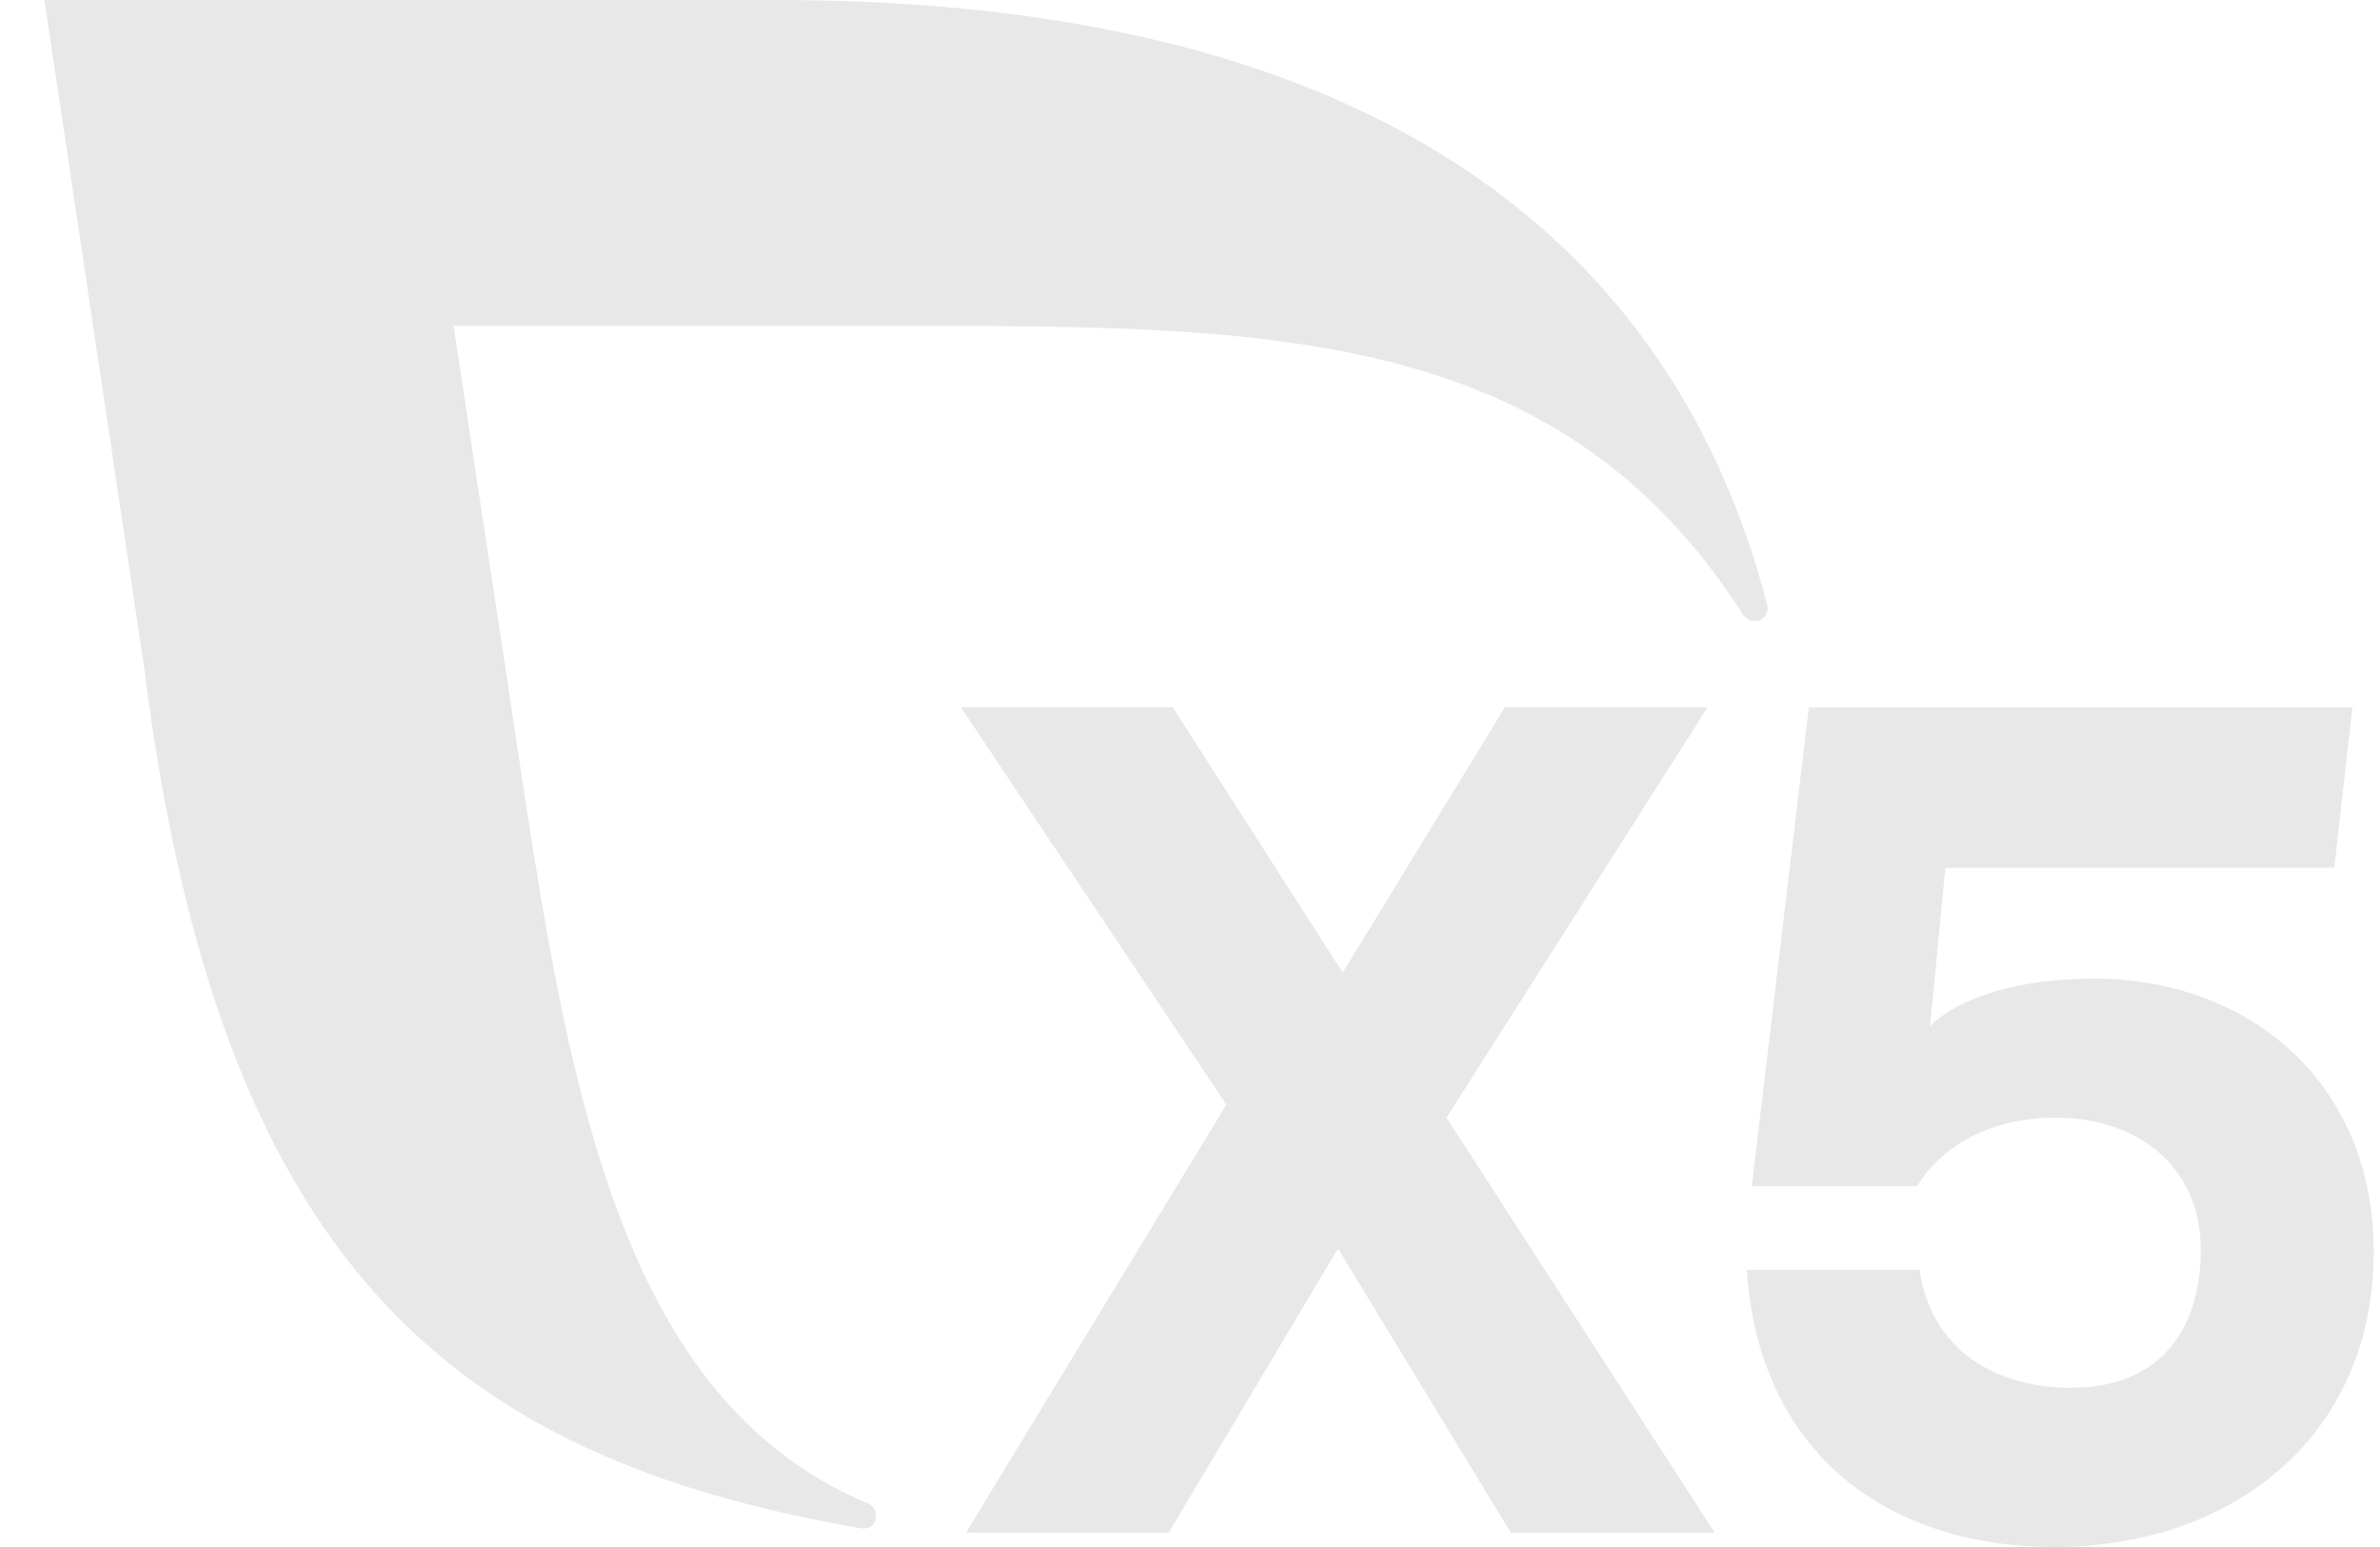 <svg width="40" height="26" viewBox="0 0 40 26" fill="none" xmlns="http://www.w3.org/2000/svg">
<path d="M25.392 25.76L22.487 20.984L19.641 25.76H16.235L20.611 18.566L16.15 11.887H19.709L22.567 16.346L25.292 11.887H28.698L24.31 18.784L28.819 25.76H25.392Z" fill="#E8E8E8"/>
<path d="M39.894 21.045C39.894 24.097 37.569 26 34.523 26C31.838 26 29.578 24.533 29.357 21.342H32.263C32.463 22.729 33.586 23.324 34.808 23.324C36.331 23.324 36.988 22.313 36.988 21.005C36.988 19.638 35.966 18.785 34.543 18.785C33.361 18.785 32.58 19.34 32.219 19.935H29.442L30.401 11.889H39.536L39.231 14.584H32.697L32.437 17.247C32.437 17.247 33.124 16.447 35.204 16.447C37.709 16.447 39.894 18.111 39.894 21.045Z" fill="#E8E8E8"/>
<path d="M29.699 10.16C28.151 4.193 23.24 0 13.05 0H0.746L2.416 11.17C3.673 21.248 7.57 24.491 14.467 25.685C14.499 25.69 14.718 25.721 14.721 25.468C14.722 25.377 14.664 25.298 14.584 25.265C9.922 23.323 9.39 16.957 8.394 10.568L7.623 5.477H14.647C21.122 5.477 26.122 5.376 29.287 10.319C29.334 10.389 29.407 10.44 29.494 10.44C29.617 10.44 29.708 10.342 29.708 10.221C29.708 10.2 29.705 10.179 29.699 10.16Z" fill="#E8E8E8
"/>
</svg>
